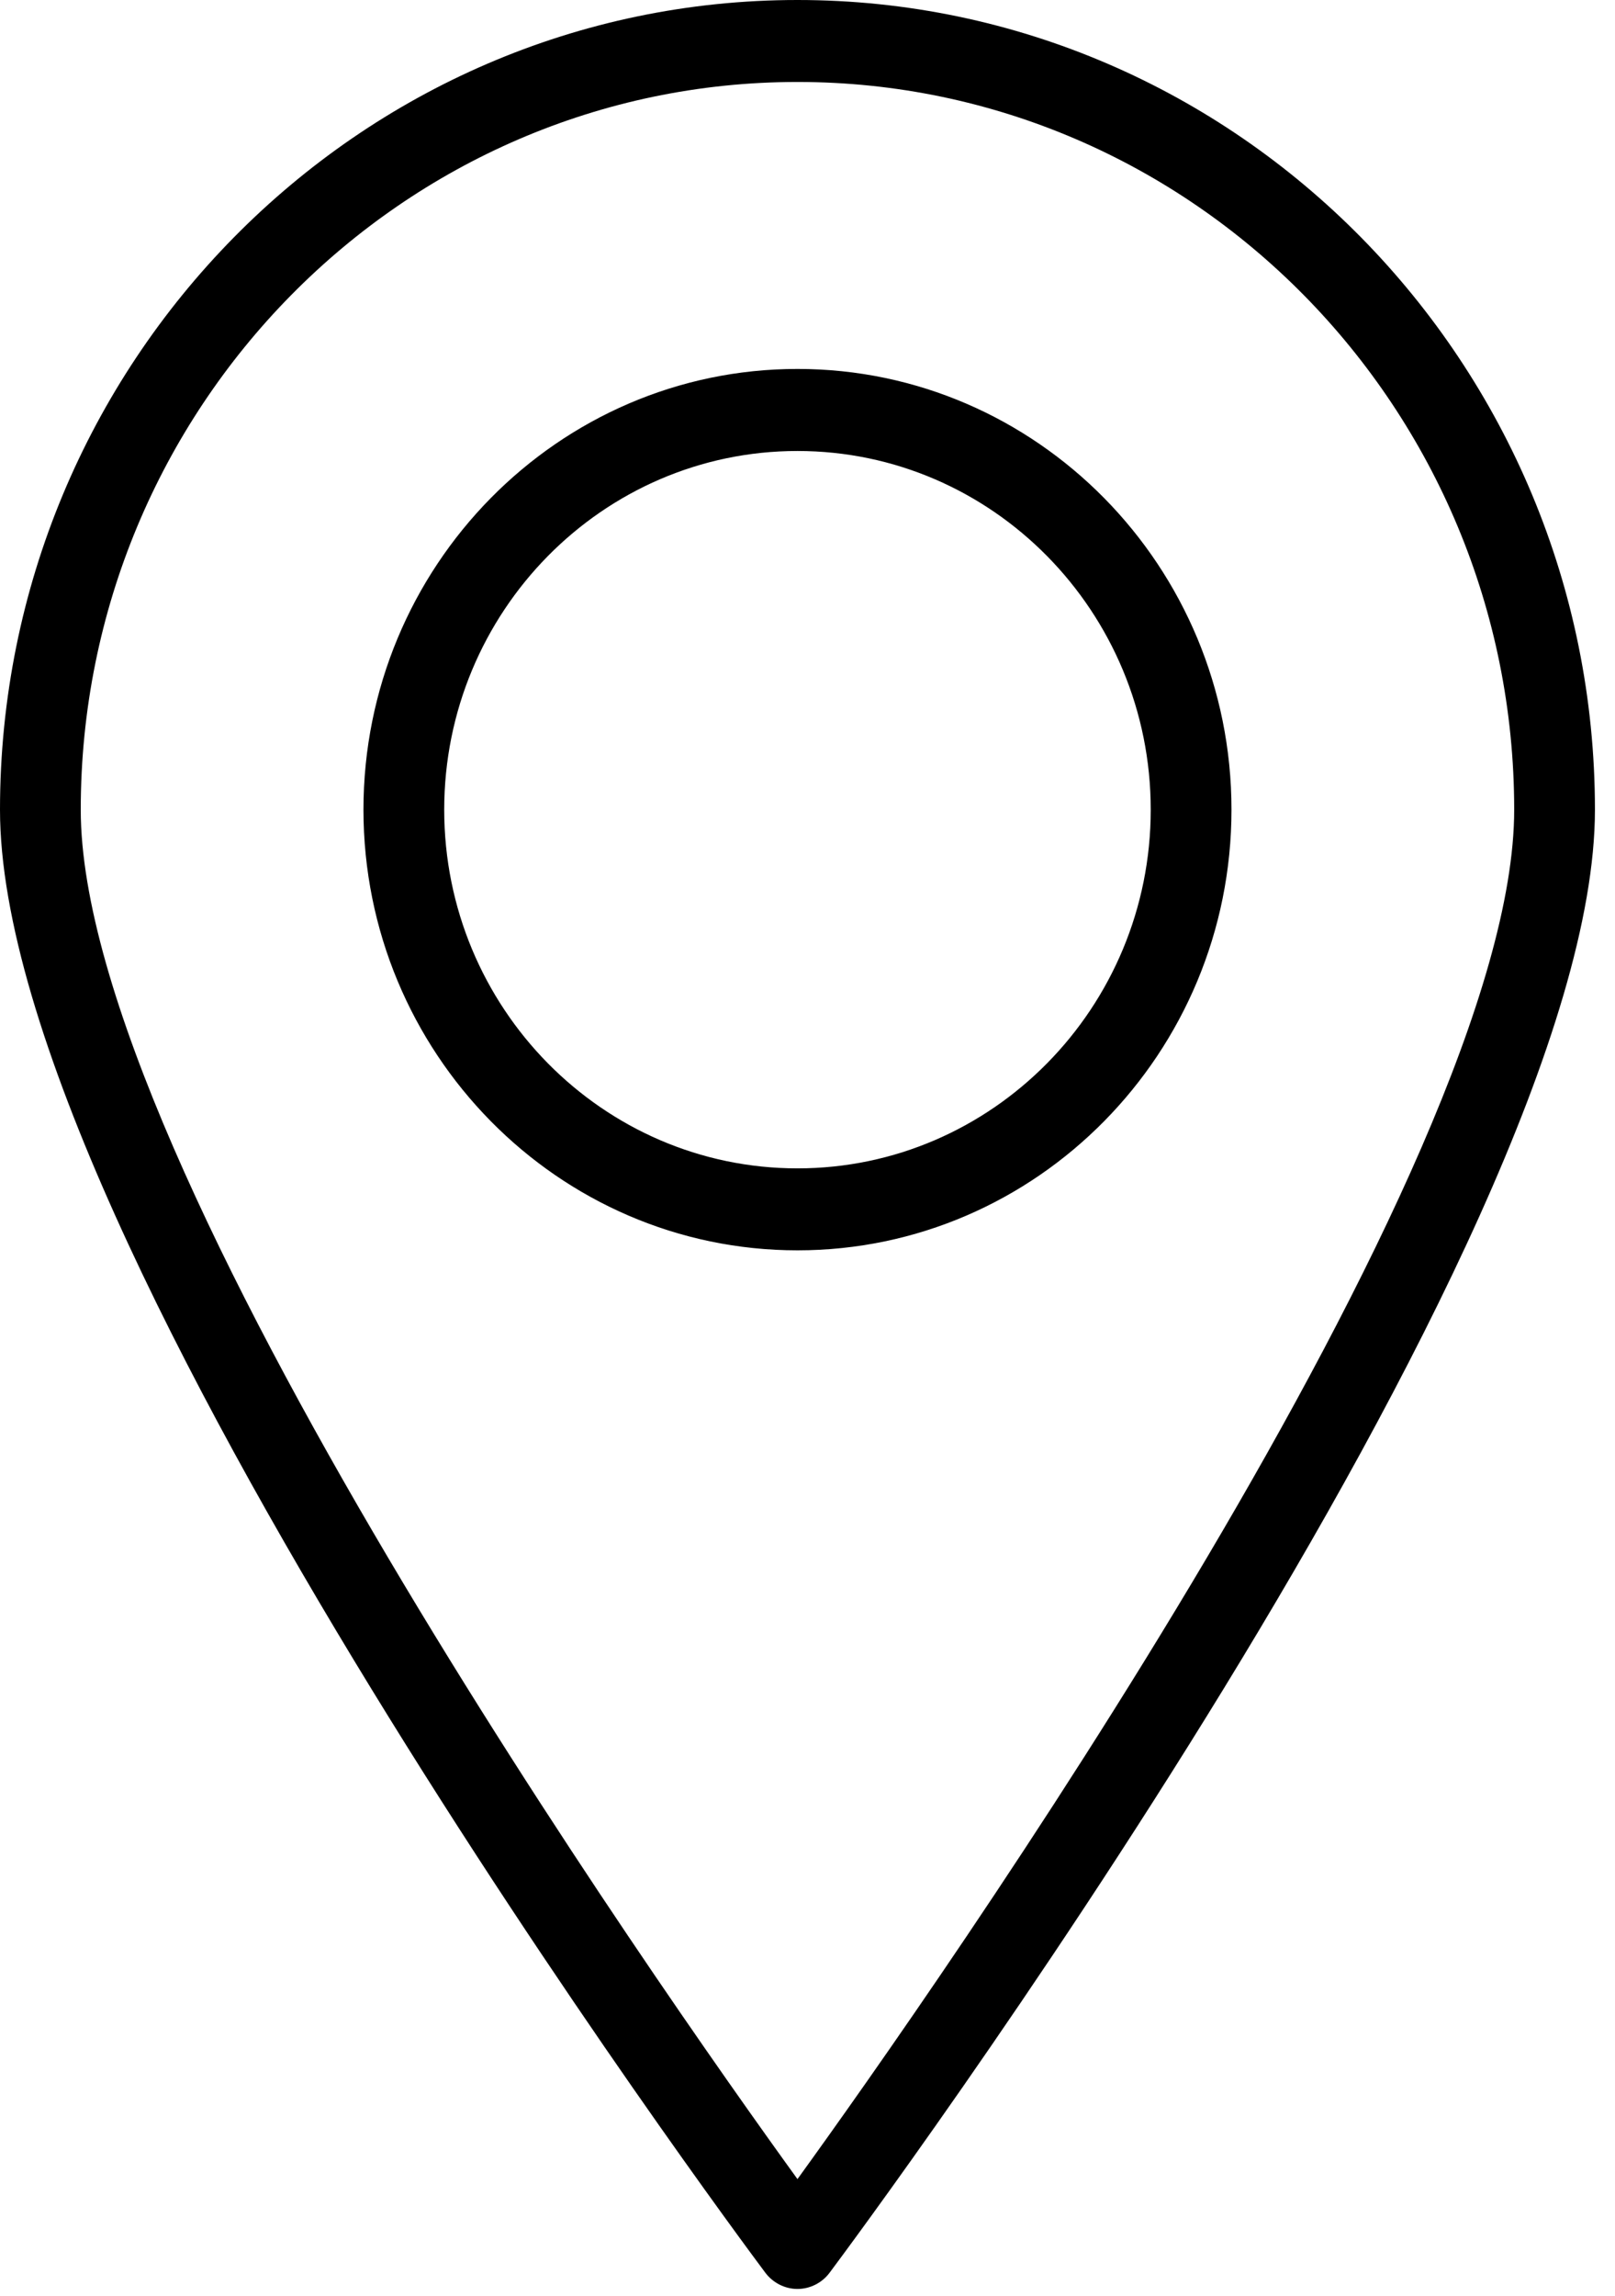<?xml version="1.0" encoding="UTF-8"?>
<svg width="19px" height="27px" viewBox="0 0 19 27" version="1.1" xmlns="http://www.w3.org/2000/svg" xmlns:xlink="http://www.w3.org/1999/xlink">
    <!-- Generator: Sketch 64 (93537) - https://sketch.com -->
    <title>Combined Shape</title>
    <desc>Created with Sketch.</desc>
    <g id="Symbols" stroke="none" stroke-width="1" fill="none" fill-rule="evenodd">
        <g id="location-black" fill="#000000" fill-rule="nonzero">
            <path d="M9.382,1.52766688e-13 C14.555,1.52766688e-13 18.764,4.272 18.764,9.523 C18.764,14.624 10.128,26.237 9.76,26.729 C9.672,26.848 9.53,26.92 9.382,26.92 C9.234,26.92 9.093,26.848 9.003,26.728 C8.636,26.237 6.39488462e-13,14.624 6.39488462e-13,9.523 C6.39488462e-13,4.272 4.209,1.52766688e-13 9.382,1.52766688e-13 Z M9.382,0.964 C4.733,0.964 0.95,4.803 0.95,9.523 C0.95,13.718 7.774,23.405 9.382,25.628 C10.99,23.405 17.814,13.718 17.814,9.523 C17.814,4.803 14.031,0.964 9.382,0.964 Z M9.382,4.339 C12.198,4.339 14.488,6.664 14.488,9.522 C14.488,12.38 12.198,14.705 9.382,14.705 C6.566,14.705 4.276,12.38 4.276,9.522 C4.276,6.664 6.566,4.339 9.382,4.339 Z M9.382,5.304 C7.09,5.304 5.226,7.196 5.226,9.523 C5.226,11.849 7.09,13.741 9.382,13.741 C11.674,13.741 13.538,11.849 13.538,9.523 C13.538,7.196 11.674,5.304 9.382,5.304 Z" id="Combined-Shape"></path>
        </g>
    </g>
</svg>